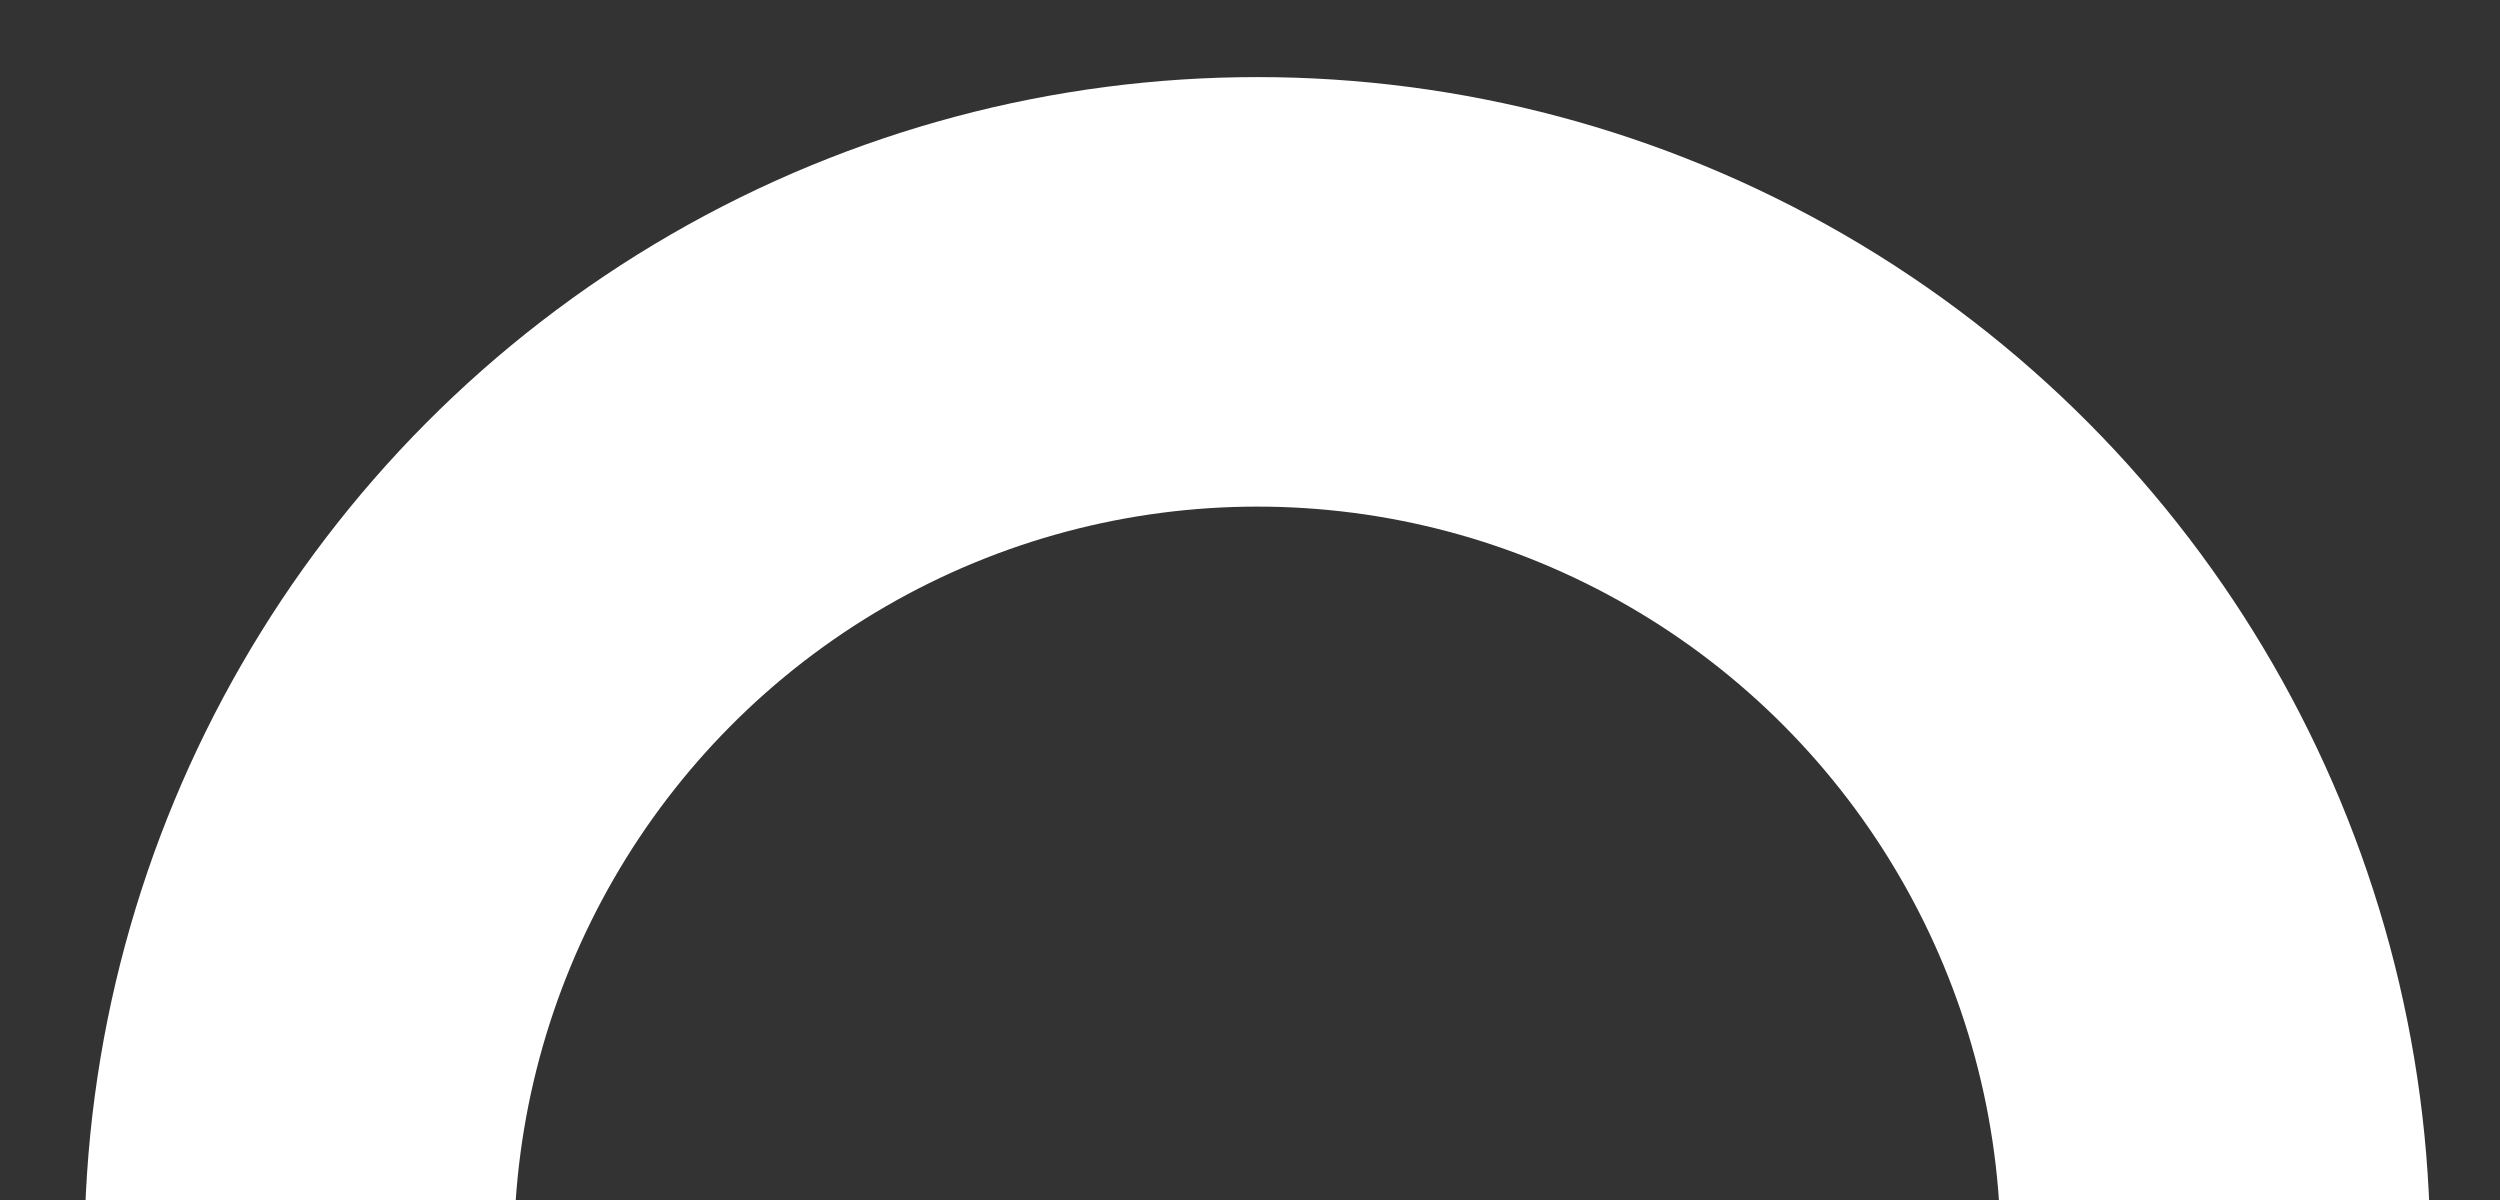 <?xml version="1.0" encoding="UTF-8"?>
<svg xmlns="http://www.w3.org/2000/svg" xmlns:xlink="http://www.w3.org/1999/xlink" width="681" height="327" viewBox="0 0 681 327">
  <rect x="0" y="0" width="681" height="327" fill="#333333" stroke="none"/>
  <defs>
    <clipPath id="clip-path">
      <rect id="Rectangle_297" data-name="Rectangle 297" width="681" height="327" transform="translate(586 263.483)" fill="#fff"></rect>
    </clipPath>
  </defs>
  <g id="Mask_Group_2" data-name="Mask Group 2" transform="translate(-586 -263.483)" clip-path="url(#clip-path)">
    <g id="Ellipse_6" data-name="Ellipse 6" transform="translate(609 284.483)" fill="none" stroke="#fff" stroke-width="117">
      <ellipse cx="319.5" cy="320" rx="319.5" ry="320" stroke="none"></ellipse>
      <ellipse cx="319.5" cy="320" rx="261" ry="261.5" fill="none"></ellipse>
    </g>
  </g>
</svg>

